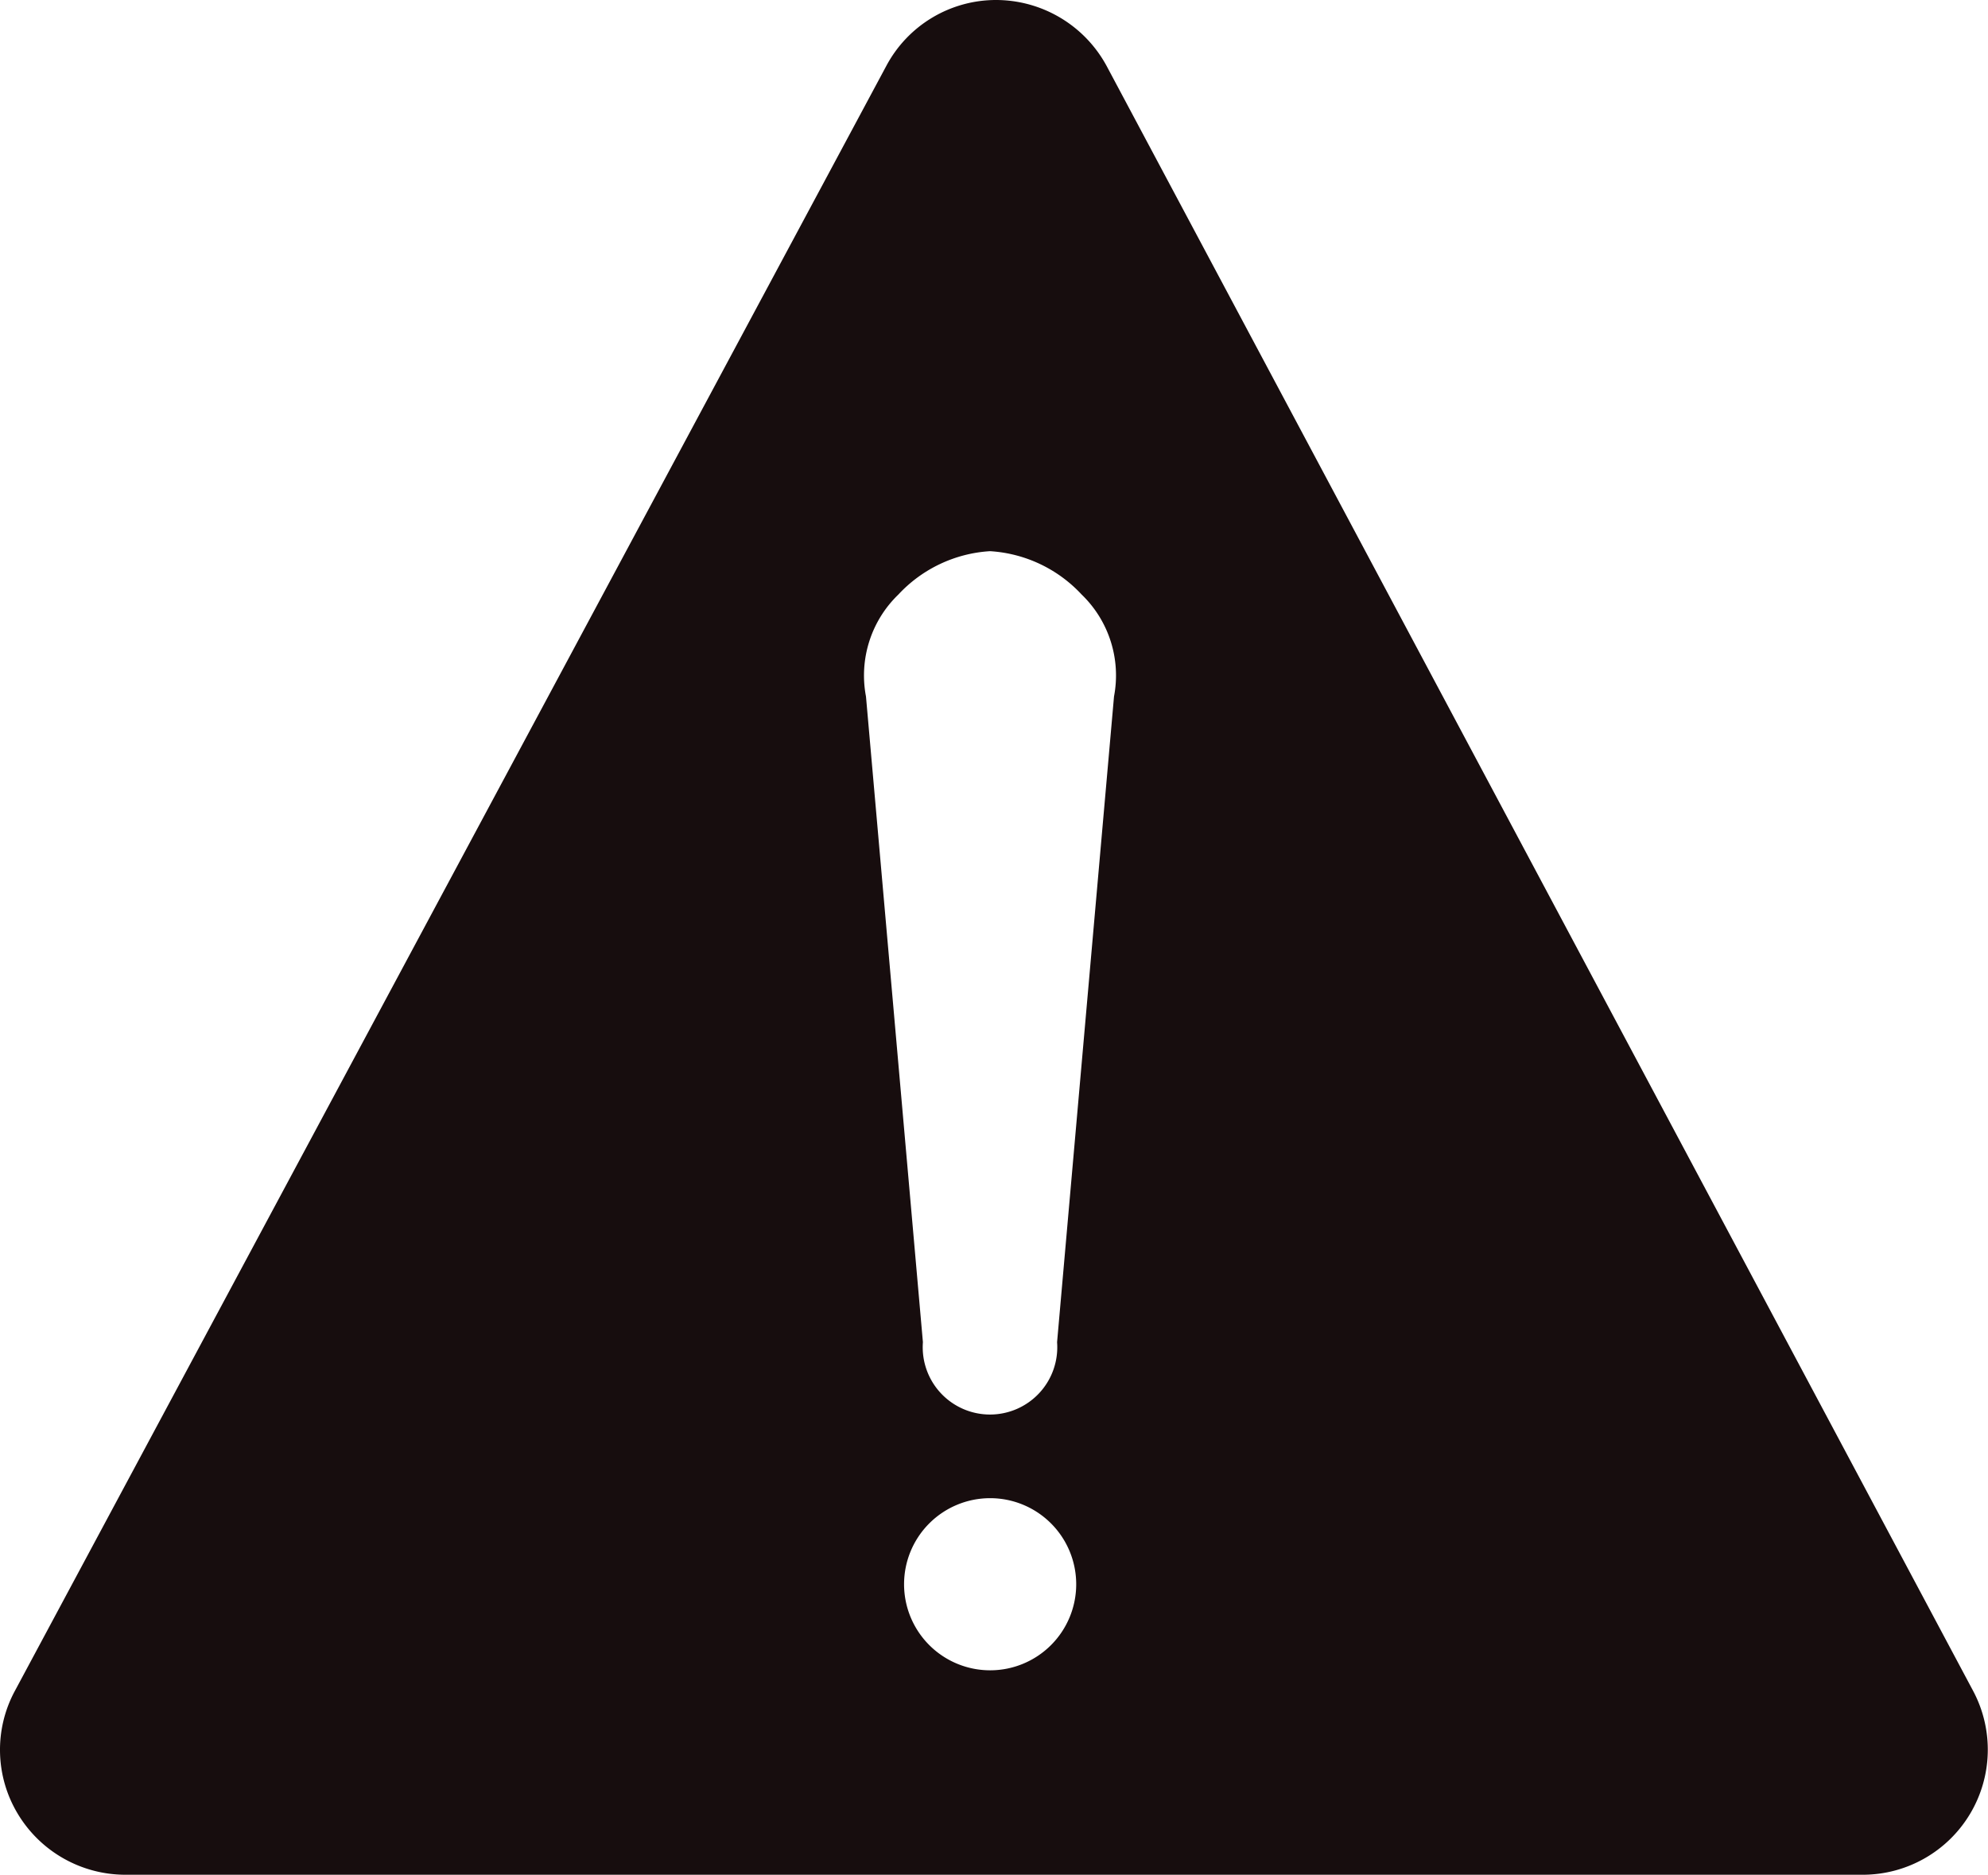 <svg id="Group_1710" data-name="Group 1710" xmlns="http://www.w3.org/2000/svg" xmlns:xlink="http://www.w3.org/1999/xlink" width="77.449" height="73.04" viewBox="0 0 77.449 73.04">
  <defs>
    <clipPath id="clip-path">
      <rect id="Rectangle_424" data-name="Rectangle 424" width="77.449" height="73.04" fill="#170d0e"/>
    </clipPath>
  </defs>
  <g id="Group_1709" data-name="Group 1709" clip-path="url(#clip-path)">
    <path id="Path_3440" data-name="Path 3440" d="M76.873,65.884,43.111,2.568A4.906,4.906,0,0,0,38.808,0a4.843,4.843,0,0,0-4.279,2.568L.576,65.884a4.834,4.834,0,0,0,.115,4.779A4.891,4.891,0,0,0,4.878,73.04H72.593a4.873,4.873,0,0,0,4.28-7.156m-38.3-.809a3.353,3.353,0,1,1,3.354-3.353,3.352,3.352,0,0,1-3.354,3.353M43.4,27.135,41.182,52.291a2.621,2.621,0,1,1-5.227,0L33.737,27.135A4.381,4.381,0,0,1,35,23.162a5.315,5.315,0,0,1,3.569-1.688,5.311,5.311,0,0,1,3.569,1.688A4.379,4.379,0,0,1,43.4,27.135" transform="translate(0)" fill="#170d0e"/>
  </g>
</svg>
